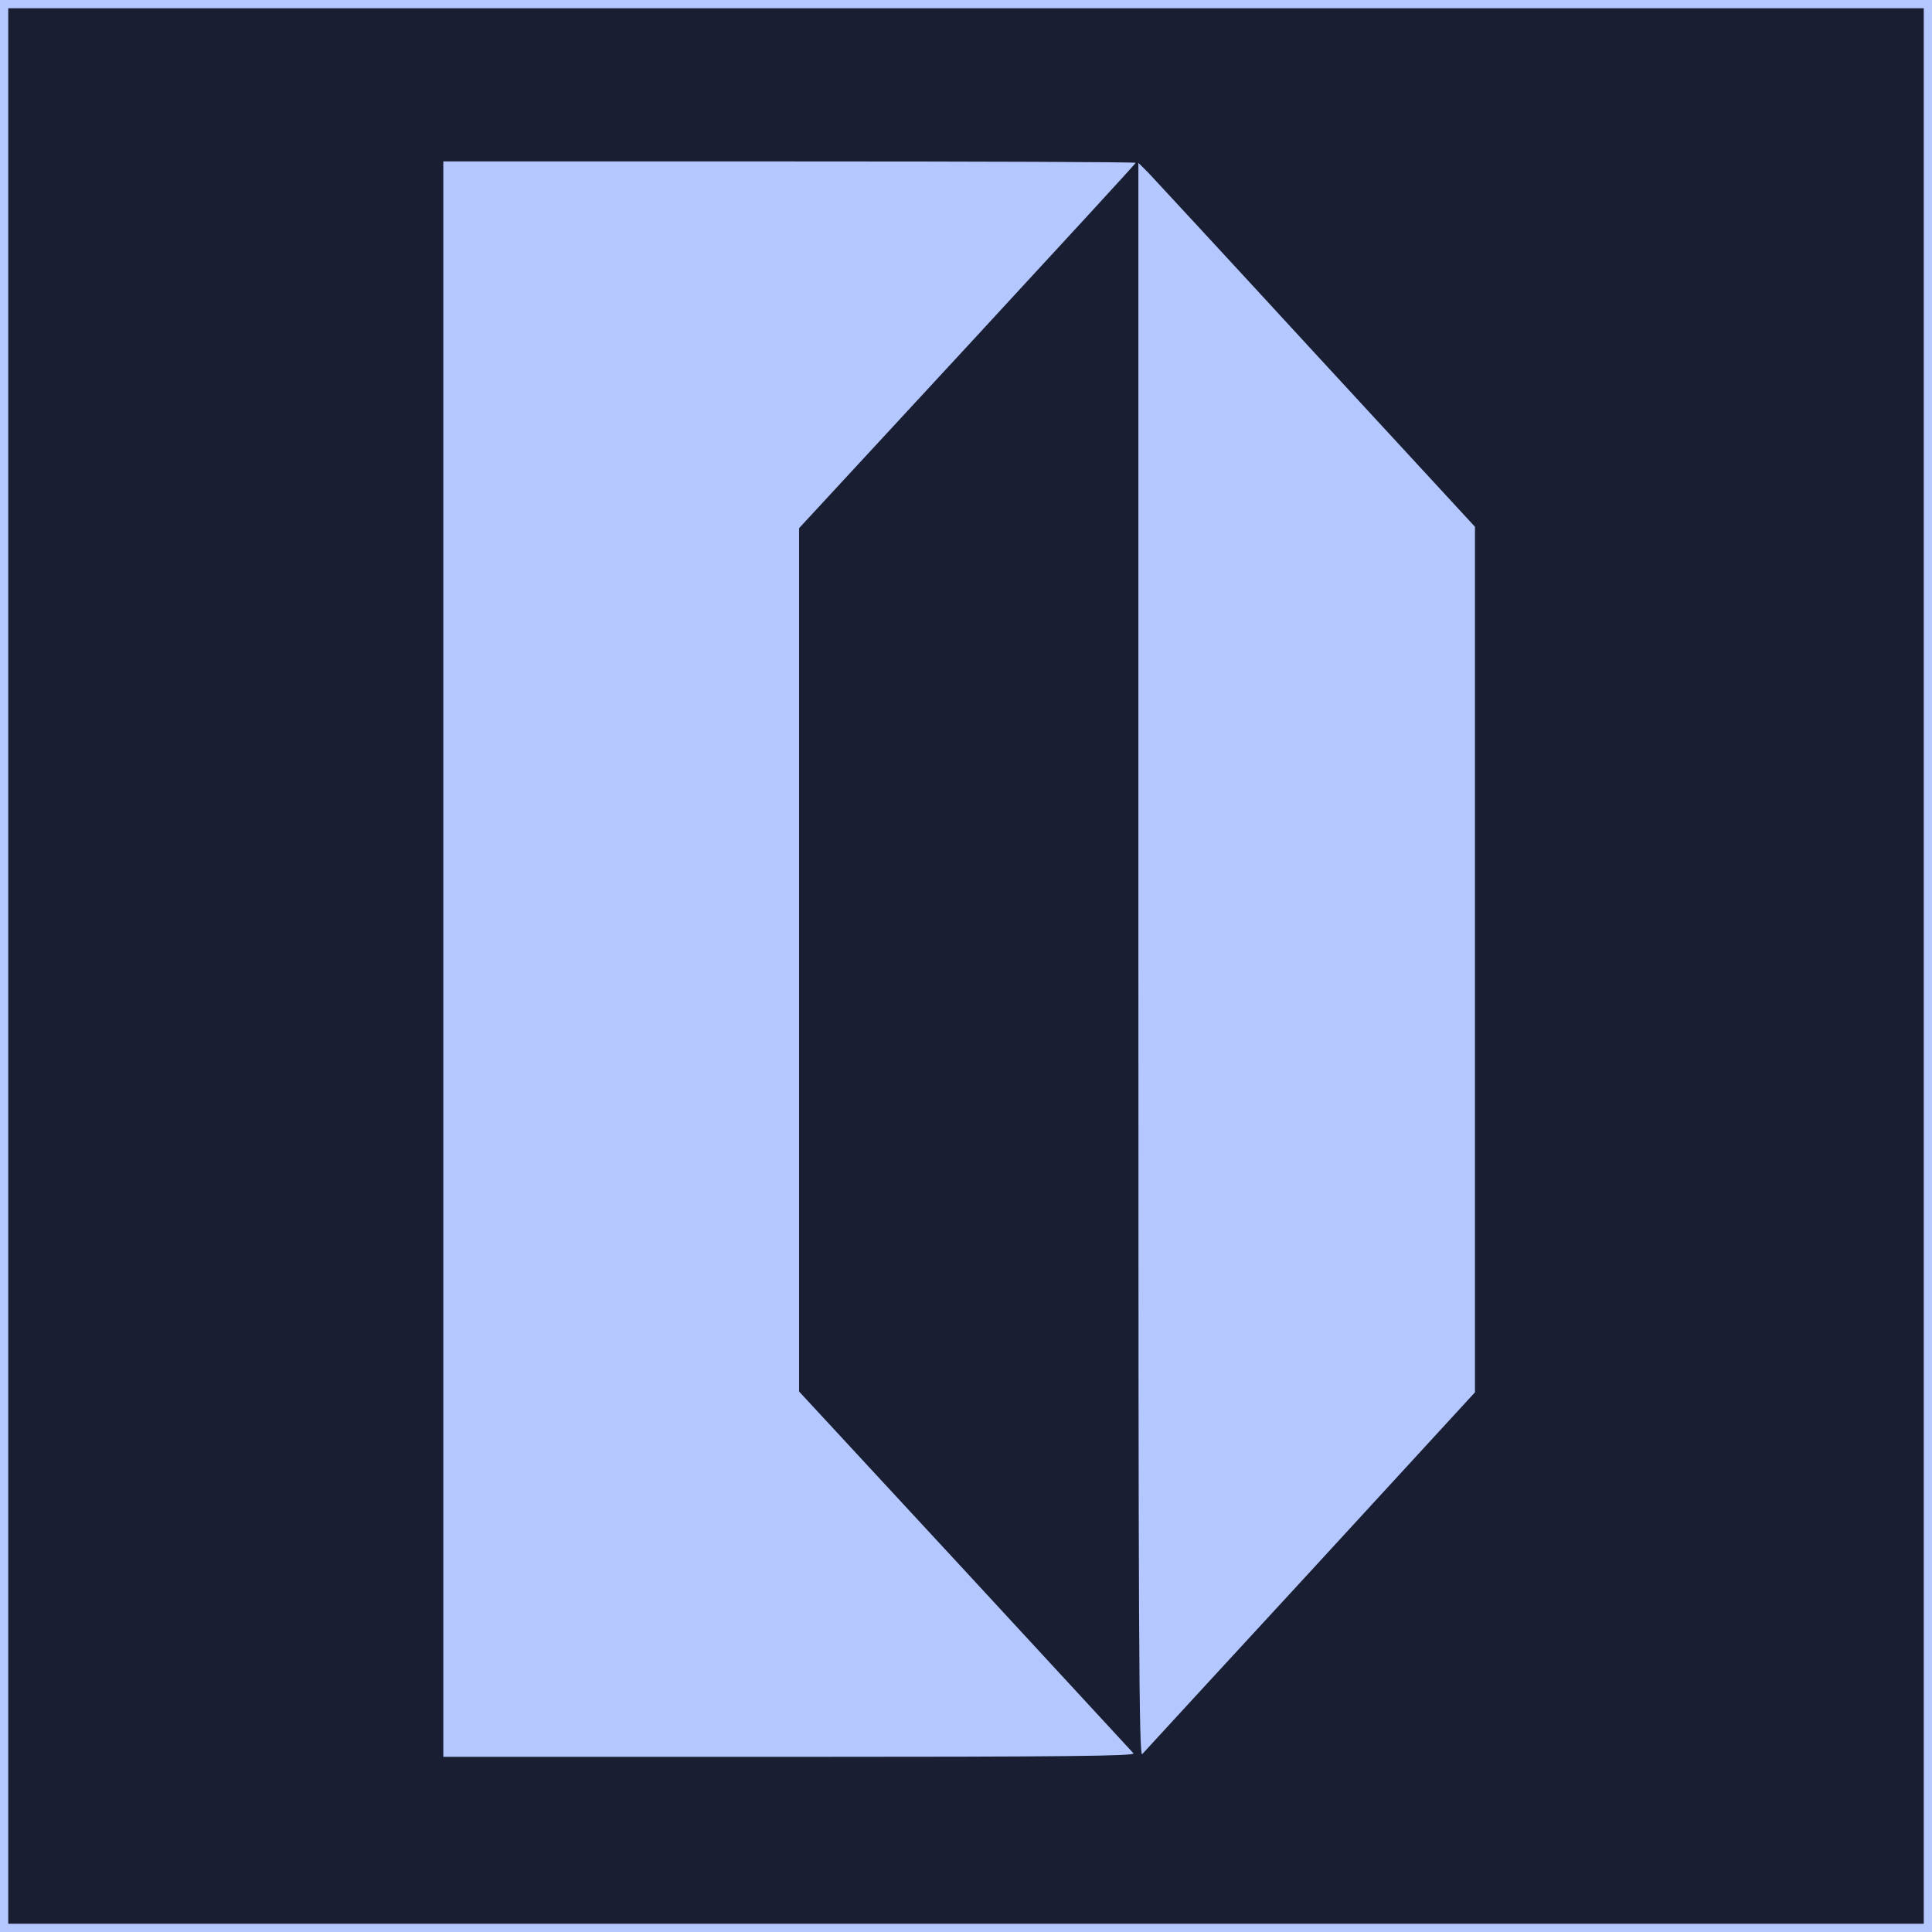 <?xml version="1.0" encoding="UTF-8"?>
<svg xmlns="http://www.w3.org/2000/svg" xmlns:xlink="http://www.w3.org/1999/xlink" width="120px" height="120px" viewBox="0 0 120 120" version="1.1">
<g id="surface1">
<rect x="0" y="0" width="120" height="120" style="fill:rgb(70.588%,78.431%,100%);fill-opacity:1;stroke:none;"/>
<path style=" stroke:none;fill-rule:nonzero;fill:rgb(9.804%,11.765%,19.608%);fill-opacity:1;" d="M 0.512 60 L 0.512 119.488 L 119.488 119.488 L 119.488 0.512 L 0.512 0.512 Z M 70.539 10.113 C 70.539 10.164 65.828 15.281 60.086 21.5 L 49.633 32.805 L 49.633 86.43 L 59.934 97.562 C 65.594 103.684 70.301 108.801 70.402 108.902 C 70.539 109.07 66.254 109.121 49.055 109.121 L 27.535 109.121 L 27.535 10.027 L 49.035 10.027 C 60.867 10.027 70.539 10.062 70.539 10.113 Z M 81.738 22.012 L 91.613 32.719 L 91.613 86.48 L 81.398 97.598 C 75.773 103.699 71.066 108.816 70.945 108.953 C 70.742 109.156 70.707 101.863 70.707 59.66 L 70.707 10.113 L 71.305 10.707 C 71.609 11.031 76.316 16.113 81.738 22.012 Z M 81.738 22.012 "/>
</g>
</svg>
